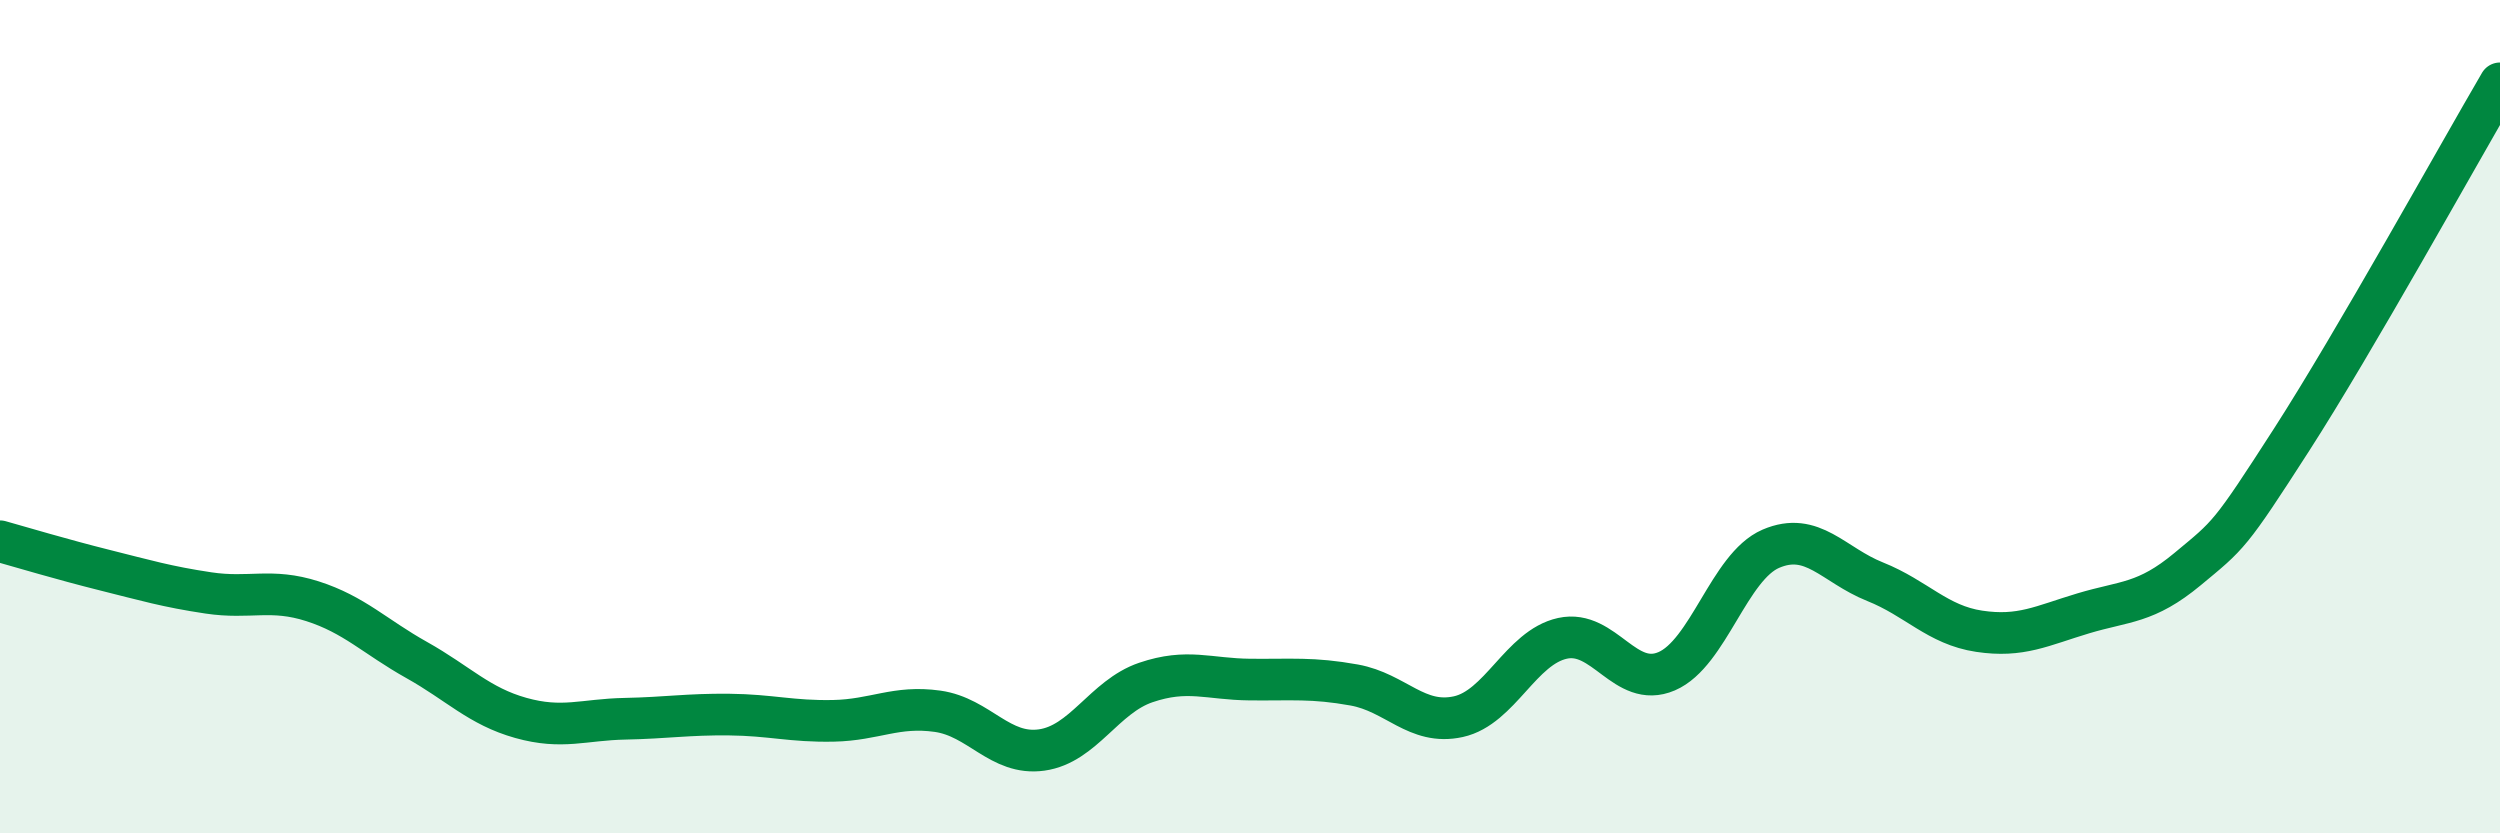 
    <svg width="60" height="20" viewBox="0 0 60 20" xmlns="http://www.w3.org/2000/svg">
      <path
        d="M 0,12.99 C 0.5,13.13 1.5,13.43 2.5,13.68 C 3.5,13.93 4,14.08 5,14.23 C 6,14.38 6.5,14.11 7.5,14.43 C 8.5,14.75 9,15.28 10,15.84 C 11,16.4 11.5,16.95 12.5,17.23 C 13.5,17.51 14,17.27 15,17.25 C 16,17.23 16.5,17.14 17.5,17.15 C 18.5,17.16 19,17.32 20,17.3 C 21,17.28 21.5,16.93 22.5,17.07 C 23.5,17.21 24,18.14 25,18 C 26,17.86 26.5,16.72 27.5,16.38 C 28.5,16.04 29,16.3 30,16.31 C 31,16.32 31.5,16.26 32.5,16.44 C 33.5,16.62 34,17.42 35,17.2 C 36,16.98 36.5,15.54 37.5,15.32 C 38.5,15.1 39,16.54 40,16.11 C 41,15.68 41.5,13.6 42.5,13.17 C 43.5,12.74 44,13.56 45,13.96 C 46,14.36 46.5,15 47.5,15.15 C 48.5,15.3 49,15.02 50,14.72 C 51,14.42 51.5,14.49 52.5,13.66 C 53.5,12.83 53.5,12.88 55,10.55 C 56.5,8.22 59,3.71 60,2L60 20L0 20Z"
        fill="#008740"
        opacity="0.1"
        stroke-linecap="round"
        stroke-linejoin="round"
      />
      <path
        d="M 0,12.99 C 0.5,13.13 1.5,13.43 2.5,13.68 C 3.5,13.93 4,14.08 5,14.23 C 6,14.38 6.5,14.11 7.5,14.43 C 8.5,14.75 9,15.28 10,15.84 C 11,16.4 11.5,16.95 12.5,17.23 C 13.5,17.51 14,17.27 15,17.25 C 16,17.23 16.5,17.14 17.5,17.15 C 18.5,17.16 19,17.32 20,17.3 C 21,17.28 21.5,16.93 22.5,17.07 C 23.5,17.21 24,18.14 25,18 C 26,17.86 26.5,16.72 27.5,16.38 C 28.5,16.04 29,16.3 30,16.31 C 31,16.32 31.5,16.26 32.5,16.44 C 33.5,16.62 34,17.42 35,17.2 C 36,16.98 36.5,15.54 37.5,15.32 C 38.5,15.1 39,16.54 40,16.11 C 41,15.68 41.5,13.6 42.5,13.17 C 43.5,12.74 44,13.56 45,13.96 C 46,14.36 46.5,15 47.5,15.15 C 48.5,15.3 49,15.02 50,14.72 C 51,14.42 51.5,14.49 52.5,13.66 C 53.5,12.83 53.5,12.88 55,10.55 C 56.5,8.22 59,3.71 60,2"
        stroke="#008740"
        stroke-width="1"
        fill="none"
        stroke-linecap="round"
        stroke-linejoin="round"
      />
    </svg>
  